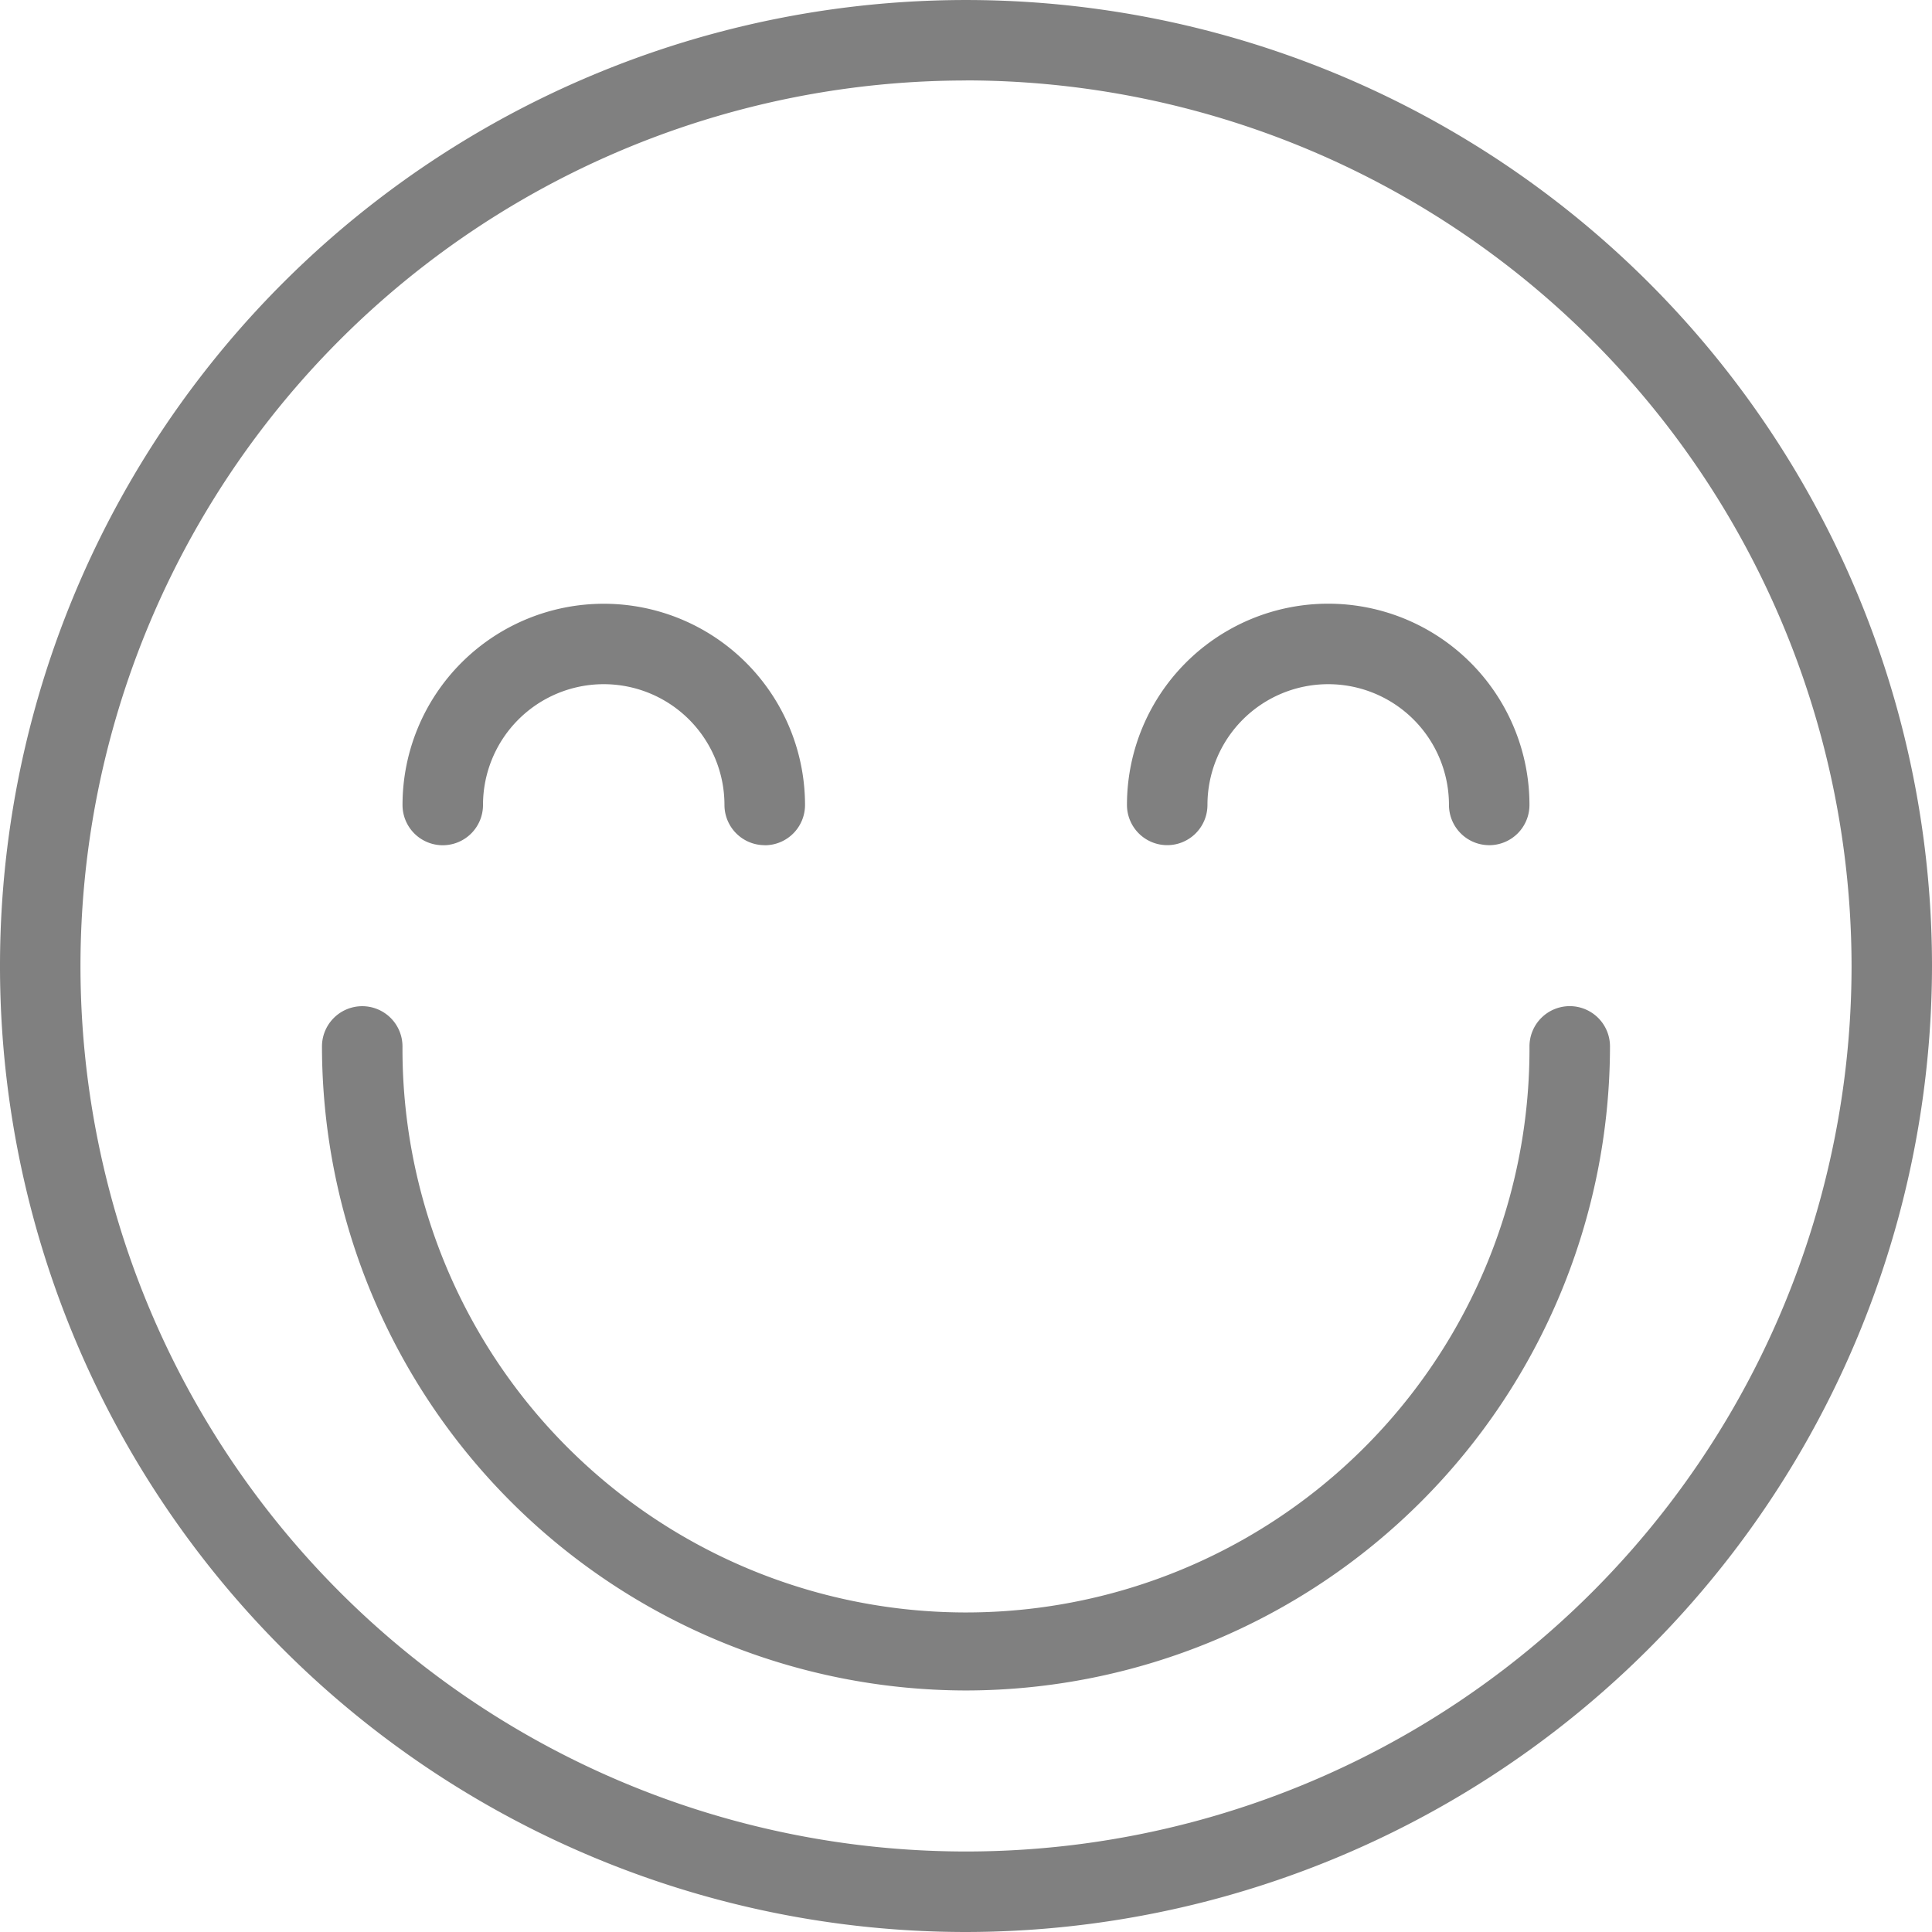 <svg xmlns="http://www.w3.org/2000/svg" width="114.753" height="114.752" viewBox="0 0 114.753 114.752"><defs><style>.a{fill:gray;}</style></defs><g transform="translate(0 0)"><path class="a" d="M-222.935,676.622a57.376,57.376,0,0,1-57.375-57.377,57.376,57.376,0,0,1,57.378-57.375,57.377,57.377,0,0,1,57.375,57.375A57.443,57.443,0,0,1-222.935,676.622Zm0-109.972a52.6,52.6,0,0,0-52.595,52.595,52.6,52.6,0,0,0,52.595,52.595,52.6,52.6,0,0,0,52.6-52.595,52.653,52.653,0,0,0-52.6-52.6Z" transform="translate(280.31 -561.869)"/><g transform="translate(19.124 59.764)"><path class="a" d="M-218.439,676.328a38.3,38.3,0,0,1-38.251-38.251,2.392,2.392,0,0,1,2.39-2.392,2.391,2.391,0,0,1,2.392,2.39v0a33.469,33.469,0,0,0,33.32,33.619,33.469,33.469,0,0,0,33.619-33.32q0-.149,0-.3a2.392,2.392,0,0,1,2.39-2.392,2.391,2.391,0,0,1,2.392,2.39v0A38.3,38.3,0,0,1-218.439,676.328Z" transform="translate(256.69 -635.685)"/></g><g transform="translate(23.905 35.859)"><path class="a" d="M-229.269,620.5a2.39,2.39,0,0,1-2.39-2.39h0a7.172,7.172,0,0,0-7.173-7.172A7.172,7.172,0,0,0-246,618.112a2.391,2.391,0,0,1-2.389,2.392,2.391,2.391,0,0,1-2.392-2.39v0a11.953,11.953,0,0,1,11.953-11.953,11.953,11.953,0,0,1,11.954,11.953,2.39,2.39,0,0,1-2.389,2.391Z" transform="translate(250.784 -606.159)"/></g><g transform="translate(66.938 35.859)"><path class="a" d="M-176.119,620.5a2.39,2.39,0,0,1-2.39-2.39h0a7.172,7.172,0,0,0-7.172-7.172,7.172,7.172,0,0,0-7.173,7.172,2.39,2.39,0,0,1-2.392,2.389,2.39,2.39,0,0,1-2.389-2.389,11.953,11.953,0,0,1,11.954-11.953,11.953,11.953,0,0,1,11.953,11.953,2.39,2.39,0,0,1-2.389,2.391Z" transform="translate(197.634 -606.159)"/></g></g></svg>